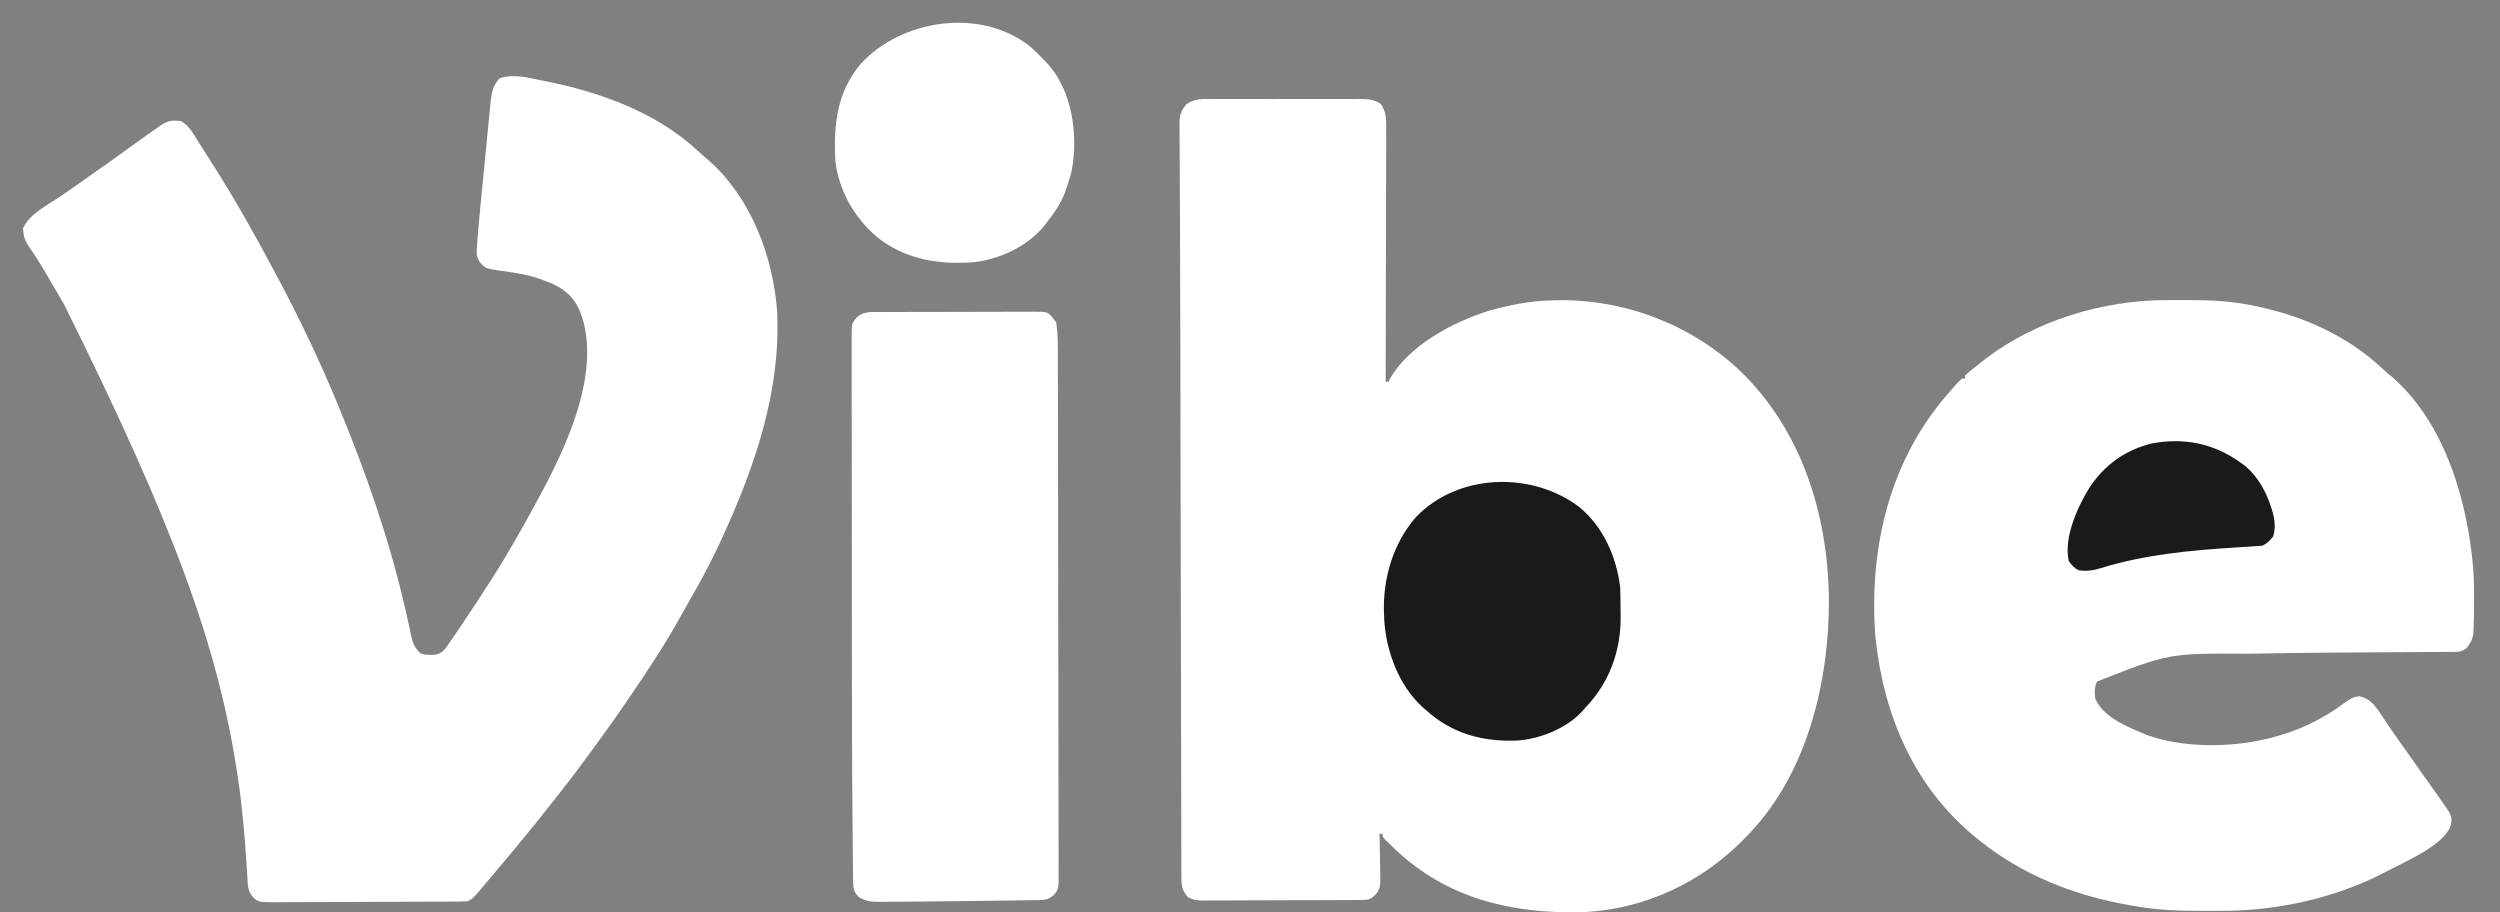 <svg width="1631" height="595" viewBox="0 0 1631 595" fill="none" xmlns="http://www.w3.org/2000/svg">
<rect x="0" y="0" width="1631" height="595" fill="#808080" stroke="none"/>
<g clip-path="url(#clip0_634_1596)">
<path d="M791.144 64.613C792.257 64.607 793.37 64.602 794.517 64.597C798.189 64.584 801.861 64.592 805.533 64.602C808.088 64.6 810.644 64.597 813.199 64.594C818.552 64.589 823.905 64.595 829.258 64.61C835.437 64.626 841.616 64.621 847.796 64.604C853.752 64.589 859.709 64.591 865.665 64.599C868.195 64.601 870.724 64.599 873.253 64.592C876.789 64.584 880.324 64.596 883.859 64.613C884.904 64.607 885.948 64.6 887.024 64.594C892.346 64.641 896.571 64.709 901.002 68.001C903.818 72.58 904.374 76.031 904.363 81.366C904.365 82.086 904.368 82.806 904.37 83.547C904.375 85.947 904.359 88.347 904.342 90.746C904.342 92.472 904.342 94.197 904.344 95.921C904.345 100.597 904.327 105.272 904.306 109.947C904.287 114.836 904.286 119.724 904.282 124.613C904.273 133.867 904.248 143.121 904.218 152.375C904.184 162.912 904.168 173.449 904.153 183.985C904.121 205.657 904.069 227.329 904.002 249.001C904.662 249.001 905.322 249.001 906.002 249.001C906.227 248.463 906.453 247.926 906.685 247.372C918.876 225.415 948.21 209.919 971.3 202.759C984.454 199.067 998.311 196.268 1012 196.001C1012.98 195.962 1013.95 195.924 1014.96 195.884C1059.21 194.882 1102.92 211.443 1135.09 241.802C1175.31 280.69 1192.2 334.576 1193.17 389.565C1193.61 443.23 1179.72 502.869 1142 543.001C1141.41 543.636 1140.82 544.272 1140.2 544.926C1111.87 575.001 1073.37 593.513 1031.75 595.127C985.788 596.134 943.821 586.104 909.842 553.763C908.905 552.851 907.967 551.94 907.002 551.001C906.054 550.1 905.107 549.199 904.131 548.27C902.002 546.001 902.002 546.001 902.002 544.001C901.342 544.001 900.682 544.001 900.002 544.001C900.028 545.06 900.054 546.119 900.081 547.21C900.172 551.157 900.229 555.104 900.277 559.052C900.302 560.757 900.336 562.462 900.379 564.167C900.44 566.625 900.468 569.082 900.49 571.54C900.516 572.296 900.542 573.053 900.568 573.832C900.57 577.864 900.174 580.282 897.596 583.467C894.272 586.714 892.918 587.125 888.429 587.148C886.984 587.159 886.984 587.159 885.51 587.17C883.92 587.174 883.92 587.174 882.298 587.178C881.184 587.184 880.07 587.191 878.922 587.198C875.223 587.218 871.525 587.229 867.826 587.239C865.935 587.245 865.935 587.245 864.006 587.251C858.023 587.27 852.04 587.285 846.058 587.293C839.152 587.303 832.248 587.329 825.343 587.37C819.362 587.403 813.381 587.415 807.399 587.419C804.855 587.424 802.311 587.436 799.767 587.454C796.209 587.479 792.652 587.478 789.094 587.471C788.04 587.484 786.986 587.496 785.9 587.51C781.515 587.478 778.779 587.451 774.934 585.221C771.368 581.122 770.751 578.2 770.74 572.776C770.733 571.489 770.725 570.201 770.718 568.875C770.719 567.442 770.721 566.01 770.723 564.577C770.718 563.057 770.712 561.536 770.706 560.016C770.69 555.827 770.687 551.638 770.685 547.449C770.681 542.928 770.666 538.407 770.653 533.886C770.627 524.993 770.613 516.101 770.601 507.208C770.587 496.742 770.562 486.277 770.537 475.811C770.491 456.992 770.455 438.174 770.424 419.355C770.394 401.363 770.36 383.371 770.319 365.379C770.317 364.286 770.314 363.194 770.312 362.068C770.299 356.571 770.287 351.073 770.275 345.576C770.211 317.612 770.151 289.647 770.113 261.683C770.111 260.647 770.11 259.61 770.108 258.543C770.096 249.33 770.083 240.116 770.071 230.903C770.04 207.015 769.98 183.127 769.869 159.239C769.826 150.076 769.797 140.914 769.77 131.751C769.746 124.289 769.706 116.827 769.653 109.365C769.625 104.957 769.614 100.549 769.608 96.141C769.601 94.156 769.588 92.171 769.568 90.186C769.541 87.534 769.538 84.884 769.542 82.232C769.528 81.475 769.514 80.717 769.5 79.937C769.544 74.822 770.777 71.938 774.002 68.001C779.305 64.157 784.856 64.576 791.144 64.613Z" fill="white"/>
<path d="M353.5 52.5C354.174 52.632 354.848 52.764 355.543 52.9C391.412 59.998 428.807 73.412 455.848 98.968C457.816 100.826 459.847 102.534 461.938 104.25C489.79 128.683 504.266 166.813 507 203C509.472 254.417 493.032 302.857 472 349C471.553 349.983 471.105 350.965 470.644 351.978C464.266 365.886 457.124 379.224 449.459 392.461C448.183 394.681 446.934 396.911 445.703 399.156C435.52 417.725 423.903 435.496 412 453C411.547 453.669 411.094 454.338 410.627 455.027C403.3 465.841 395.701 476.45 388 487C387.418 487.799 386.836 488.598 386.236 489.421C379.108 499.194 371.872 508.855 364.335 518.317C362.471 520.666 360.626 523.029 358.78 525.392C353.608 532.002 348.336 538.521 343 545C341.542 546.791 340.083 548.583 338.625 550.375C334.42 555.514 330.144 560.589 325.844 565.648C323.898 567.938 321.961 570.235 320.031 572.539C319.544 573.118 319.058 573.698 318.556 574.295C317.633 575.395 316.711 576.496 315.792 577.599C308.524 586.238 308.524 586.238 305 588C303.215 588.104 301.425 588.144 299.637 588.154C298.498 588.162 297.36 588.171 296.187 588.18C294.304 588.186 294.304 588.186 292.384 588.193C291.067 588.201 289.75 588.209 288.392 588.217C284.017 588.244 279.641 588.259 275.266 588.273C273.759 588.278 272.253 588.284 270.747 588.289C264.481 588.311 258.216 588.33 251.95 588.341C242.97 588.357 233.991 588.39 225.012 588.447C218.699 588.486 212.385 588.506 206.072 588.511C202.301 588.514 198.531 588.526 194.76 588.559C191.211 588.589 187.662 588.595 184.113 588.584C182.193 588.583 180.274 588.608 178.355 588.633C168.941 588.565 168.941 588.565 165.242 585.588C161.605 581.388 161.696 577.886 161.387 572.523C161.275 570.736 161.163 568.95 161.05 567.163C160.991 566.219 160.933 565.276 160.872 564.304C159.638 544.752 157.968 525.376 155 506C154.891 505.287 154.783 504.574 154.671 503.84C142.02 421.457 113.492 342.777 42 199C41.498 198.131 41.498 198.131 40.985 197.245C38.416 192.804 35.835 188.369 33.25 183.937C32.904 183.342 32.557 182.746 32.2 182.133C27.526 174.093 27.526 174.093 22.518 166.262C22.105 165.643 21.694 165.025 21.269 164.387C20.48 163.212 19.68 162.043 18.868 160.883C16.235 156.958 15.251 153.71 15 149C19.137 139.462 31.383 133.588 39.727 127.918C43.997 125.012 48.222 122.046 52.438 119.062C53.143 118.563 53.848 118.064 54.575 117.549C56.004 116.537 57.434 115.524 58.863 114.511C60.979 113.014 63.098 111.522 65.219 110.031C66.625 109.041 68.031 108.052 69.438 107.062C70.134 106.572 70.83 106.082 71.548 105.577C76.023 102.418 80.463 99.215 84.888 95.987C88.576 93.302 92.283 90.644 96 88C96.668 87.522 97.335 87.045 98.023 86.553C99.876 85.242 101.746 83.96 103.625 82.687C104.669 81.969 105.713 81.251 106.789 80.511C111.054 78.503 113.31 78.424 118 79C123.635 81.963 126.681 88.205 130 93.437C130.659 94.464 131.319 95.491 131.998 96.549C134.01 99.692 136.007 102.845 138 106C138.568 106.895 139.137 107.791 139.723 108.714C153.784 130.915 166.663 153.804 179 177C179.728 178.36 179.728 178.36 180.47 179.748C194.952 206.871 208.239 234.59 220 263C220.285 263.685 220.569 264.37 220.863 265.076C238.545 307.694 253.886 351.585 264.238 396.59C264.42 397.378 264.602 398.167 264.79 398.979C265.656 402.75 266.504 406.523 267.315 410.306C267.613 411.651 267.912 412.995 268.211 414.34C268.461 415.509 268.712 416.678 268.97 417.882C270.106 421.321 271.534 423.371 274 426C276.326 427.163 277.787 427.166 280.375 427.187C281.146 427.201 281.917 427.216 282.711 427.23C286.289 426.87 288.34 425.773 290.685 423.026C291.239 422.22 291.793 421.413 292.363 420.582C292.995 419.669 293.627 418.756 294.278 417.816C294.949 416.824 295.621 415.833 296.312 414.812C297.369 413.271 297.369 413.271 298.447 411.699C305.807 400.914 312.976 390.007 320 379C320.558 378.126 321.116 377.253 321.69 376.353C330.684 362.21 338.955 347.7 347 333C347.465 332.157 347.931 331.314 348.41 330.446C366.664 297.302 390.705 249.424 380.742 210.324C380.375 209.173 380.375 209.173 380 208C379.693 207.016 379.386 206.033 379.07 205.019C375.559 195.273 370.032 189.729 360.75 185.25C358.846 184.469 356.929 183.719 355 183C354.094 182.653 353.188 182.306 352.254 181.949C343.798 179.04 335.156 177.763 326.314 176.57C316.736 175.164 316.736 175.164 313 171C310.496 167.318 310.905 163.819 311.252 159.569C311.305 158.825 311.358 158.081 311.412 157.314C311.592 154.875 311.792 152.437 312 150C312.069 149.187 312.138 148.374 312.21 147.536C312.751 141.319 313.351 135.109 313.961 128.898C314.103 127.445 314.103 127.445 314.248 125.963C314.747 120.858 315.25 115.754 315.756 110.65C316.276 105.4 316.782 100.149 317.285 94.897C317.677 90.83 318.08 86.764 318.485 82.698C318.676 80.762 318.863 78.825 319.047 76.888C319.303 74.186 319.574 71.486 319.849 68.786C319.921 67.997 319.993 67.207 320.067 66.393C320.672 60.661 321.698 55.163 326.062 51.062C334.737 47.925 344.769 50.775 353.5 52.5Z" fill="white"/>
<path d="M1412.35 195.795C1413.21 195.788 1414.07 195.781 1414.95 195.774C1417.69 195.756 1420.44 195.75 1423.19 195.748C1424.13 195.747 1425.07 195.747 1426.03 195.746C1440.22 195.762 1454.05 196.192 1468 198.998C1468.87 199.17 1469.74 199.341 1470.64 199.518C1502.01 205.883 1531.2 218.761 1554.67 240.822C1556.48 242.517 1558.3 244.091 1560.25 245.623C1595.38 275.962 1610.08 327.713 1613.62 372.123C1614.19 381.745 1614.17 391.364 1614 400.998C1613.98 402.187 1613.98 402.187 1613.96 403.4C1613.92 405.581 1613.84 407.757 1613.75 409.936C1613.7 411.162 1613.66 412.387 1613.61 413.65C1612.89 417.624 1611.5 419.858 1609 422.998C1605.9 425.063 1605.23 425.25 1601.73 425.27C1600.85 425.28 1599.98 425.289 1599.08 425.299C1597.65 425.3 1597.65 425.3 1596.18 425.301C1594.67 425.314 1594.67 425.314 1593.12 425.327C1589.75 425.353 1586.38 425.365 1583.01 425.377C1580.63 425.393 1578.25 425.41 1575.88 425.429C1569.57 425.474 1563.27 425.509 1556.96 425.541C1545.83 425.598 1534.7 425.674 1523.57 425.752C1522.36 425.76 1521.15 425.769 1519.9 425.777C1503.24 425.895 1486.58 426.094 1469.92 426.443C1469.02 426.461 1468.11 426.479 1467.18 426.497C1414.94 426.16 1414.94 426.16 1368.12 444.623C1366.34 448.397 1366.39 451.906 1367 455.998C1372.52 468.29 1388.34 474.322 1400.03 479.283C1423.74 488.029 1454.6 487.859 1479 481.998C1479.72 481.827 1480.43 481.655 1481.17 481.478C1499.26 476.965 1515.43 469.236 1530.31 457.998C1533.31 455.878 1535.55 454.5 1539.25 454.248C1545.78 455.554 1549.27 459.962 1552.83 465.262C1553.25 465.917 1553.68 466.573 1554.12 467.248C1555.09 468.682 1556.05 470.116 1557.01 471.549C1557.5 472.284 1557.99 473.02 1558.5 473.778C1560.92 477.369 1563.43 480.902 1565.94 484.436C1566.95 485.861 1567.95 487.287 1568.96 488.713C1569.72 489.774 1569.72 489.774 1570.48 490.857C1573.49 495.1 1576.48 499.348 1579.48 503.597C1582.09 507.292 1584.7 510.983 1587.32 514.67C1587.86 515.436 1588.4 516.203 1588.96 516.992C1590 518.456 1591.04 519.918 1592.08 521.379C1599.88 532.394 1599.88 532.394 1598.87 538.678C1594.02 551.632 1569.68 561.848 1558 567.998C1557.36 568.336 1556.73 568.673 1556.07 569.021C1524.71 585.417 1487.06 594.023 1451.71 594.201C1450.77 594.208 1449.82 594.215 1448.86 594.223C1445.84 594.24 1442.83 594.246 1439.81 594.248C1438.78 594.249 1437.75 594.249 1436.69 594.25C1421.56 594.234 1406.91 593.783 1392 590.998C1391.06 590.837 1390.11 590.676 1389.14 590.51C1353.56 584.386 1319.2 570.807 1291 547.998C1290.45 547.554 1289.9 547.11 1289.33 546.652C1249.01 513.892 1228.95 467.198 1223.6 416.197C1219.06 360.035 1231.85 302.925 1268.71 259.38C1276.84 249.84 1276.84 249.84 1280 246.998C1280.66 246.998 1281.32 246.998 1282 246.998C1282 246.338 1282 245.678 1282 244.998C1284.95 242.208 1288.16 239.752 1291.37 237.266C1292.91 236.068 1294.44 234.854 1295.97 233.639C1328.45 209.033 1371.74 196.02 1412.35 195.795Z" fill="white"/>
<path d="M575.413 203.579C577.143 203.567 577.143 203.567 578.908 203.554C582.721 203.53 586.533 203.529 590.345 203.53C592.324 203.525 594.304 203.52 596.283 203.514C602.504 203.494 608.725 203.491 614.946 203.498C621.359 203.505 627.771 203.482 634.184 203.445C639.696 203.414 645.207 203.403 650.719 203.407C654.009 203.409 657.298 203.401 660.587 203.379C664.255 203.357 667.921 203.366 671.589 203.384C672.676 203.371 673.763 203.357 674.883 203.344C683.076 203.436 683.076 203.436 686.152 206.475C686.762 207.308 687.373 208.141 688.001 208.999C688.331 209.329 688.661 209.659 689.001 209.999C690.345 218.55 690.153 227.281 690.155 235.911C690.159 237.397 690.164 238.883 690.168 240.369C690.18 244.425 690.186 248.482 690.191 252.539C690.197 256.924 690.208 261.309 690.219 265.694C690.243 276.263 690.258 286.832 690.271 297.4C690.275 300.386 690.279 303.371 690.283 306.357C690.308 324.91 690.33 343.462 690.342 362.015C690.345 366.304 690.348 370.592 690.351 374.881C690.352 375.947 690.353 377.012 690.354 378.111C690.366 395.407 690.4 412.703 690.441 430C690.484 447.766 690.507 465.533 690.512 483.299C690.516 493.271 690.528 503.243 690.56 513.216C690.588 521.7 690.6 530.184 690.588 538.668C690.583 542.997 690.586 547.325 690.611 551.654C690.633 555.616 690.633 559.577 690.614 563.539C690.611 564.973 690.616 566.407 690.631 567.841C690.749 579.892 690.749 579.892 687.588 583.829C683.973 586.862 682.269 587.132 677.633 587.204C676.497 587.224 675.362 587.244 674.193 587.265C672.946 587.282 671.7 587.298 670.415 587.316C668.465 587.347 668.465 587.347 666.475 587.379C662.928 587.435 659.382 587.485 655.836 587.532C653.632 587.562 651.429 587.592 649.226 587.623C639.533 587.757 629.839 587.872 620.146 587.976C618.06 587.999 615.974 588.022 613.889 588.046C606.487 588.129 599.086 588.195 591.684 588.23C589.446 588.243 587.209 588.26 584.971 588.283C581.873 588.312 578.775 588.323 575.677 588.327C574.777 588.34 573.877 588.352 572.949 588.365C567.894 588.347 564.332 587.899 560.001 584.999C557.047 581.826 556.617 579.644 556.572 575.357C556.543 573.63 556.543 573.63 556.514 571.868C556.508 570.609 556.503 569.35 556.497 568.053C556.48 566.711 556.463 565.37 556.444 564.029C556.397 560.374 556.368 556.72 556.344 553.066C556.321 549.962 556.287 546.858 556.253 543.755C556.137 533.17 556.063 522.585 556.001 511.999C555.997 511.237 555.992 510.475 555.987 509.689C555.857 487.989 555.814 466.289 555.801 444.589C555.798 439.724 555.794 434.858 555.79 429.993C555.778 416.41 555.767 402.828 555.764 389.246C555.763 388.394 555.763 387.542 555.763 386.664C555.763 385.81 555.763 384.957 555.762 384.078C555.762 382.35 555.761 380.622 555.761 378.895C555.761 378.038 555.761 377.181 555.76 376.298C555.756 362.235 555.739 348.171 555.716 334.108C555.692 319.53 555.68 304.952 555.678 290.373C555.677 282.241 555.672 274.109 555.654 265.978C555.638 259.108 555.633 252.239 555.641 245.369C555.645 241.873 555.644 238.376 555.63 234.879C555.618 231.094 555.623 227.31 555.634 223.525C555.626 222.42 555.618 221.314 555.609 220.175C555.67 210.936 555.67 210.936 559.001 206.999C563.656 202.788 569.495 203.563 575.413 203.579Z" fill="white"/>
<path d="M1030.75 331.112C1046.16 344.19 1054.49 363.157 1057 382.999C1057.2 387.333 1057.23 391.664 1057.24 396.003C1057.25 398.033 1057.28 400.061 1057.31 402.091C1057.5 424.859 1049.85 445.643 1034 461.999C1033.46 462.626 1032.92 463.252 1032.36 463.898C1022.35 475.065 1004.54 482.206 989.804 483.138C967.15 484.054 947.01 478.565 929.999 462.999C928.976 462.114 928.976 462.114 927.933 461.21C912.576 447.086 904.336 425.013 903.089 404.487C903.059 403.666 903.03 402.845 902.999 401.999C902.959 401.23 902.919 400.46 902.878 399.667C902.244 377.168 908.762 354.712 923.569 337.562C950.995 308.637 999.637 307.204 1030.75 331.112Z" fill="#1B1A1A"/>
<path d="M670.765 29.326C674.418 32.327 677.734 35.587 681.001 38.998C681.615 39.627 682.228 40.257 682.861 40.905C684.358 42.541 685.694 44.207 687.001 45.998C687.489 46.663 687.976 47.329 688.478 48.014C700.299 65.837 702.967 90.131 699.283 110.842C698.444 114.65 697.29 118.318 696.001 121.998C695.639 123.07 695.277 124.141 694.904 125.244C692.089 132.734 687.98 138.778 683.001 144.998C682.203 146.062 682.203 146.062 681.388 147.147C670.7 160.566 652.747 168.838 636.001 170.998C612.451 172.817 590.924 169.49 572.001 154.561C557.203 141.555 547.363 124.767 545.001 104.998C543.708 81.384 545.94 59.894 561.857 41.299C588.404 12.818 638.527 5.056 670.765 29.326Z" fill="white"/>
<path d="M1462 302.002C1462.99 302.703 1463.98 303.404 1465 304.127C1473.56 311.614 1478.7 321.285 1482 332.002C1482.26 332.828 1482.51 333.654 1482.78 334.505C1484.16 339.691 1484.59 344.809 1483 350.002C1480.8 352.707 1479.11 354.449 1476 356.002C1473.15 356.253 1470.31 356.452 1467.45 356.615C1465.66 356.727 1463.86 356.839 1462.06 356.952C1461.11 357.011 1460.16 357.069 1459.19 357.129C1429.31 359.008 1399.31 361.719 1370.57 370.658C1365.61 372.181 1361.16 372.827 1356 372.002C1352.91 370.261 1351.53 368.82 1349.63 365.877C1346.32 350.682 1355.28 330.901 1363.1 318.218C1372.87 303.398 1386.6 293.45 1403.87 289.314C1424.96 285.282 1444.71 289.38 1462 302.002Z" fill="#1B1A1A"/>
</g>
<defs>
<clipPath id="clip0_634_1596">
<rect width="1631" height="595" fill="white"/>
</clipPath>
</defs>
</svg>
